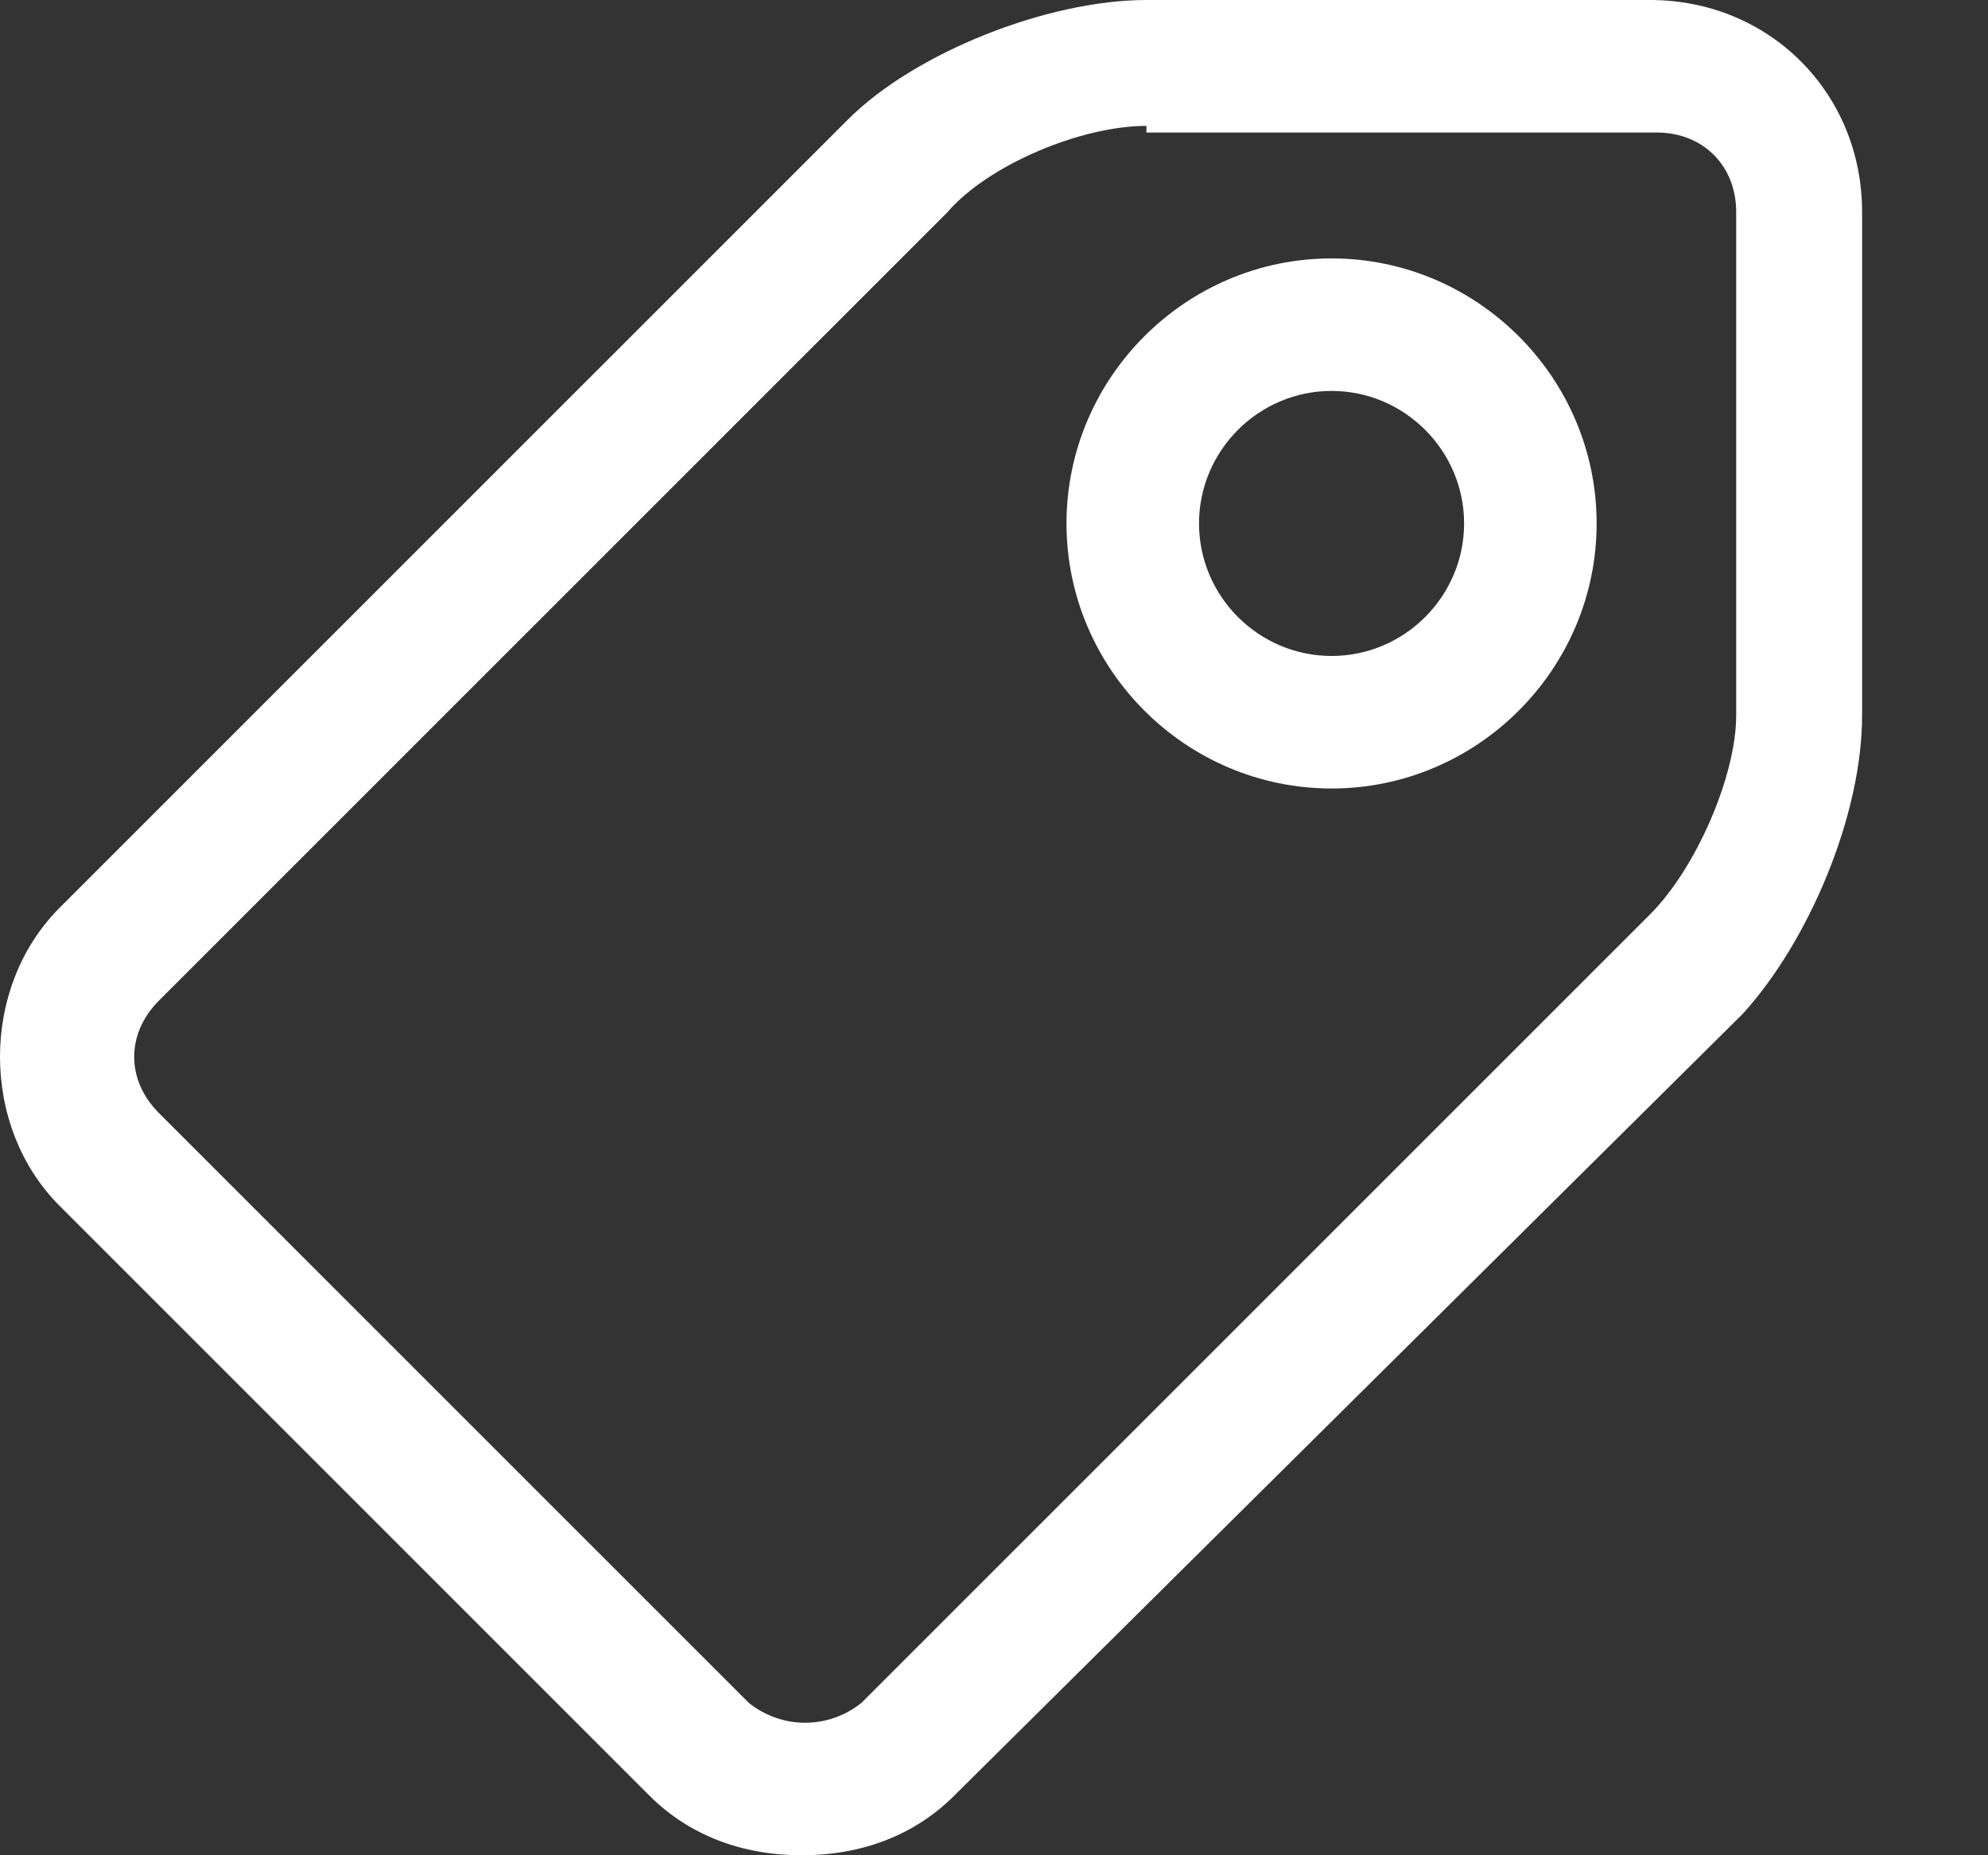 <svg width="15" height="14" viewBox="0 0 15 14" fill="none" xmlns="http://www.w3.org/2000/svg">
<rect x="0" y="0" width="15" height="14" fill="#333333" stroke="none"/>
<path d="M6.05 14C5.6 14 5.2 13.85 4.9 13.55L0.45 9.1C-0.15 8.5 -0.15 7.45 0.45 6.85L6.4 0.9C6.9 0.4 7.9 0 8.65 0H12.45C13.35 0 14.05 0.7 14.05 1.6V5.4C14.05 6.15 13.65 7.1 13.15 7.65L7.2 13.55C6.9 13.85 6.5 14 6.05 14ZM8.65 0.95C8.15 0.95 7.45 1.25 7.15 1.6L1.2 7.55C0.95 7.8 0.95 8.15 1.2 8.4L5.65 12.85C5.9 13.05 6.25 13.05 6.5 12.85L12.45 6.9C12.8 6.55 13.1 5.85 13.1 5.4V1.6C13.1 1.25 12.85 1 12.5 1H8.65V0.95Z" fill="white"/>
<path d="M10.047 5.95C8.947 5.95 8.047 5.05 8.047 3.95C8.047 2.85 8.947 1.95 10.047 1.95C11.147 1.95 12.047 2.85 12.047 3.95C12.047 5.05 11.147 5.95 10.047 5.95ZM10.047 2.95C9.497 2.95 9.047 3.4 9.047 3.95C9.047 4.5 9.497 4.95 10.047 4.95C10.597 4.95 11.047 4.5 11.047 3.95C11.047 3.4 10.597 2.95 10.047 2.95Z" fill="white"/>
</svg>
